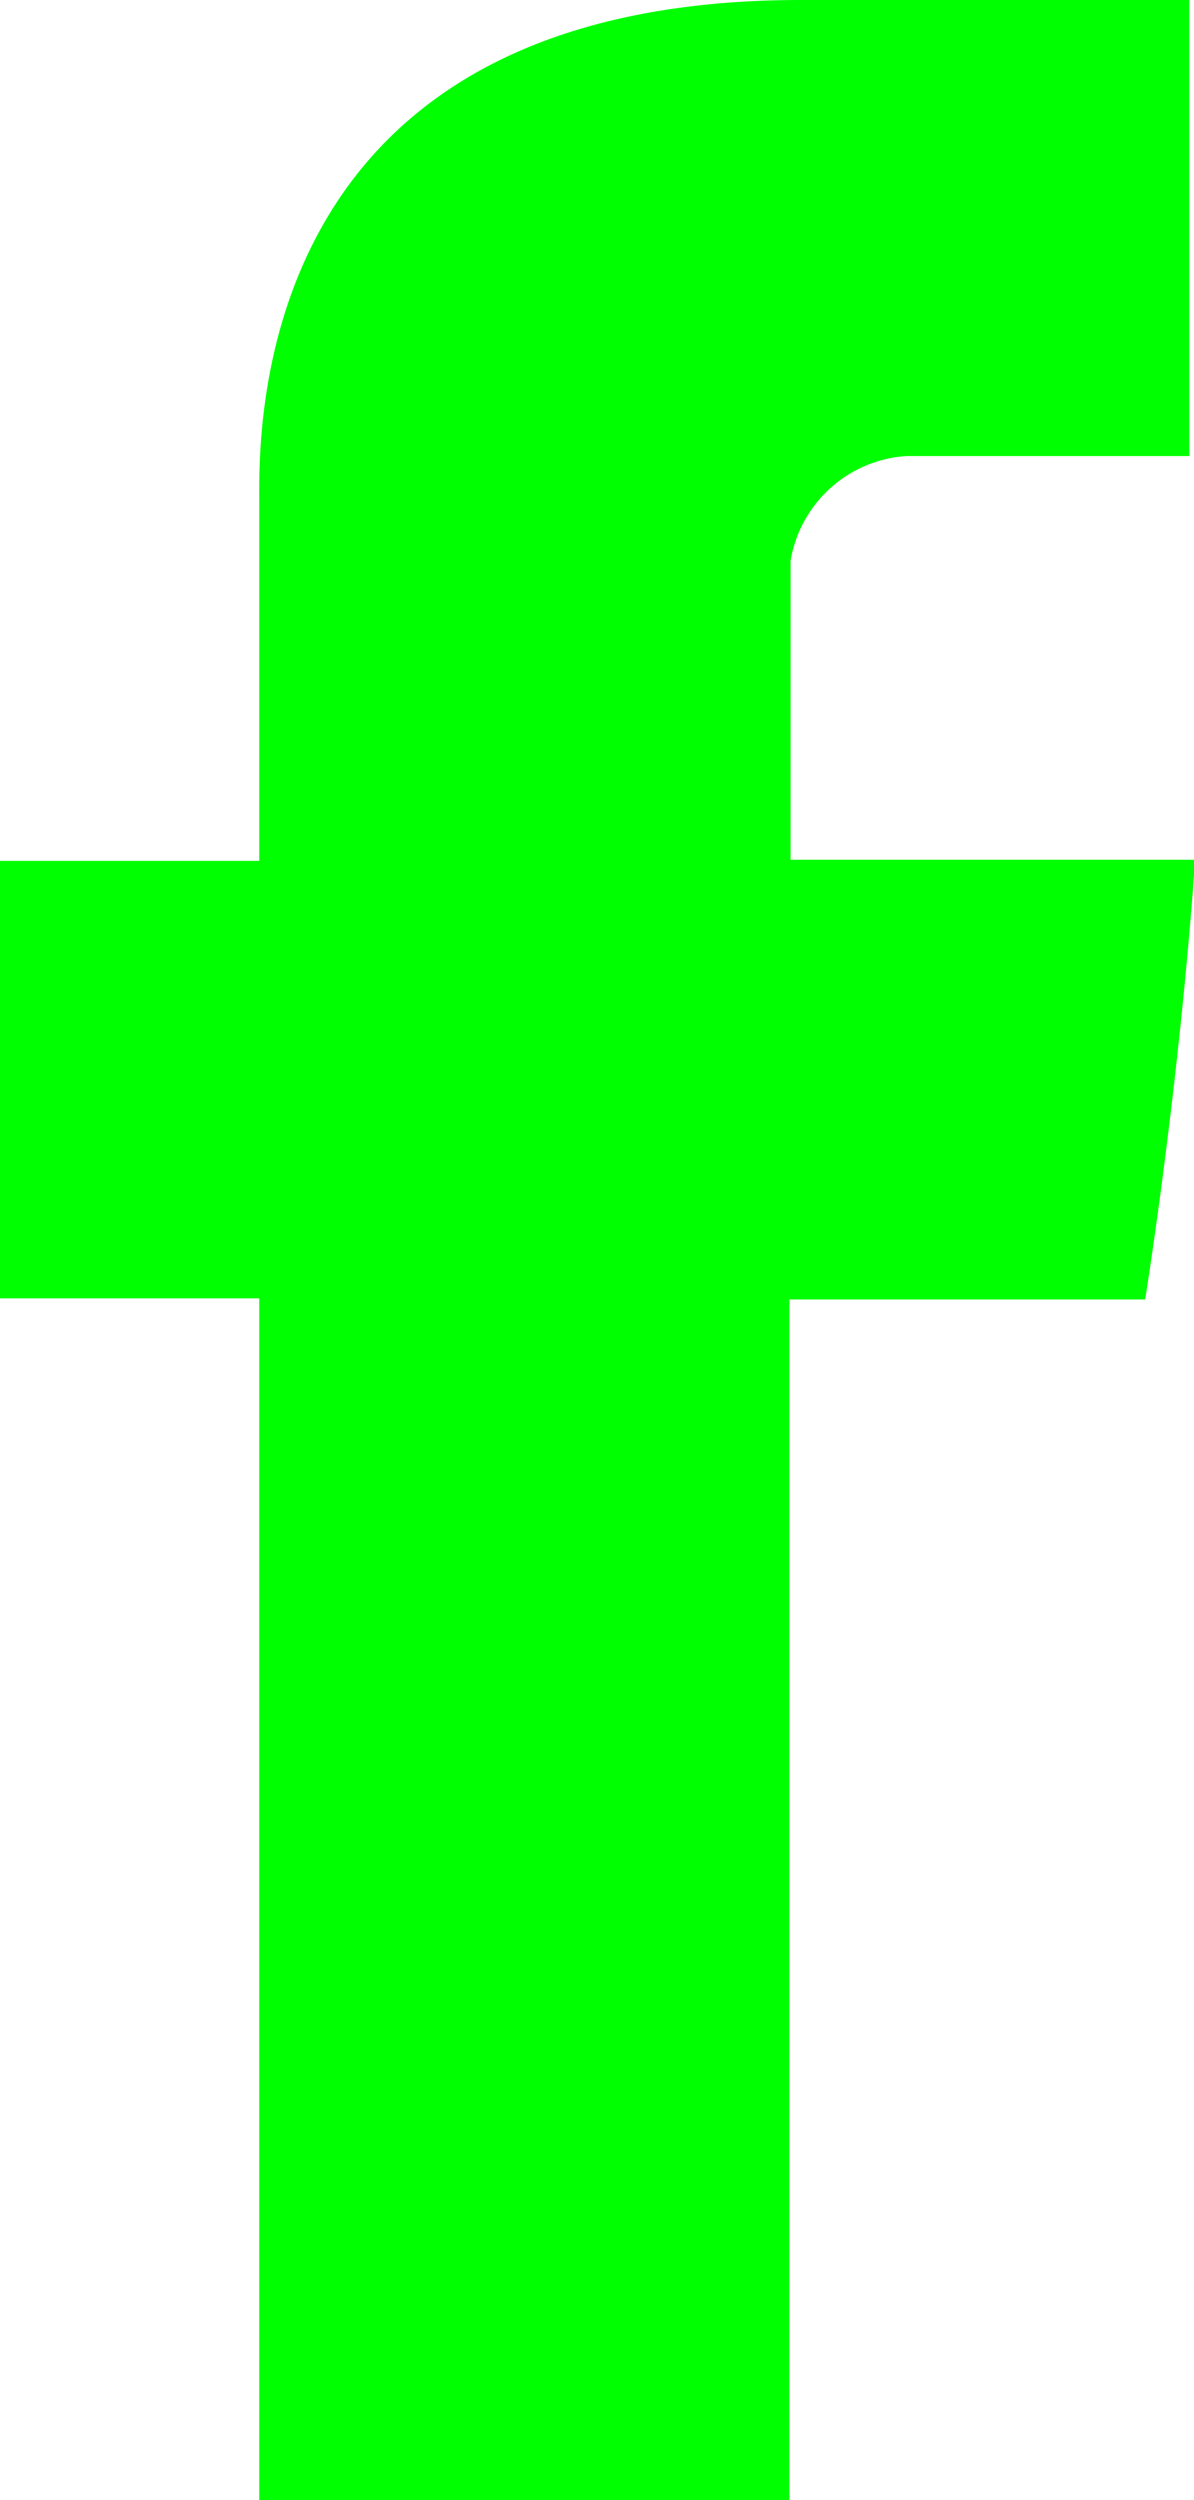 <svg id="Layer_1" data-name="Layer 1" xmlns="http://www.w3.org/2000/svg" width="10.27" height="21.49" viewBox="0 0 10.27 21.49"><defs><style>.cls-1{fill:lime;}</style></defs><title>facebook_mobile</title><path id="Facebook" class="cls-1" d="M16,6.4V9.47H13.77v3.76H16V23.56h4.56V13.24h3.06s0.29-1.8.43-3.78H20.57V6.89a1.08,1.08,0,0,1,1-.9H24V2.07H20.66C15.88,2.07,16,5.83,16,6.4Z" transform="translate(-13.77 -2.07)"/></svg>